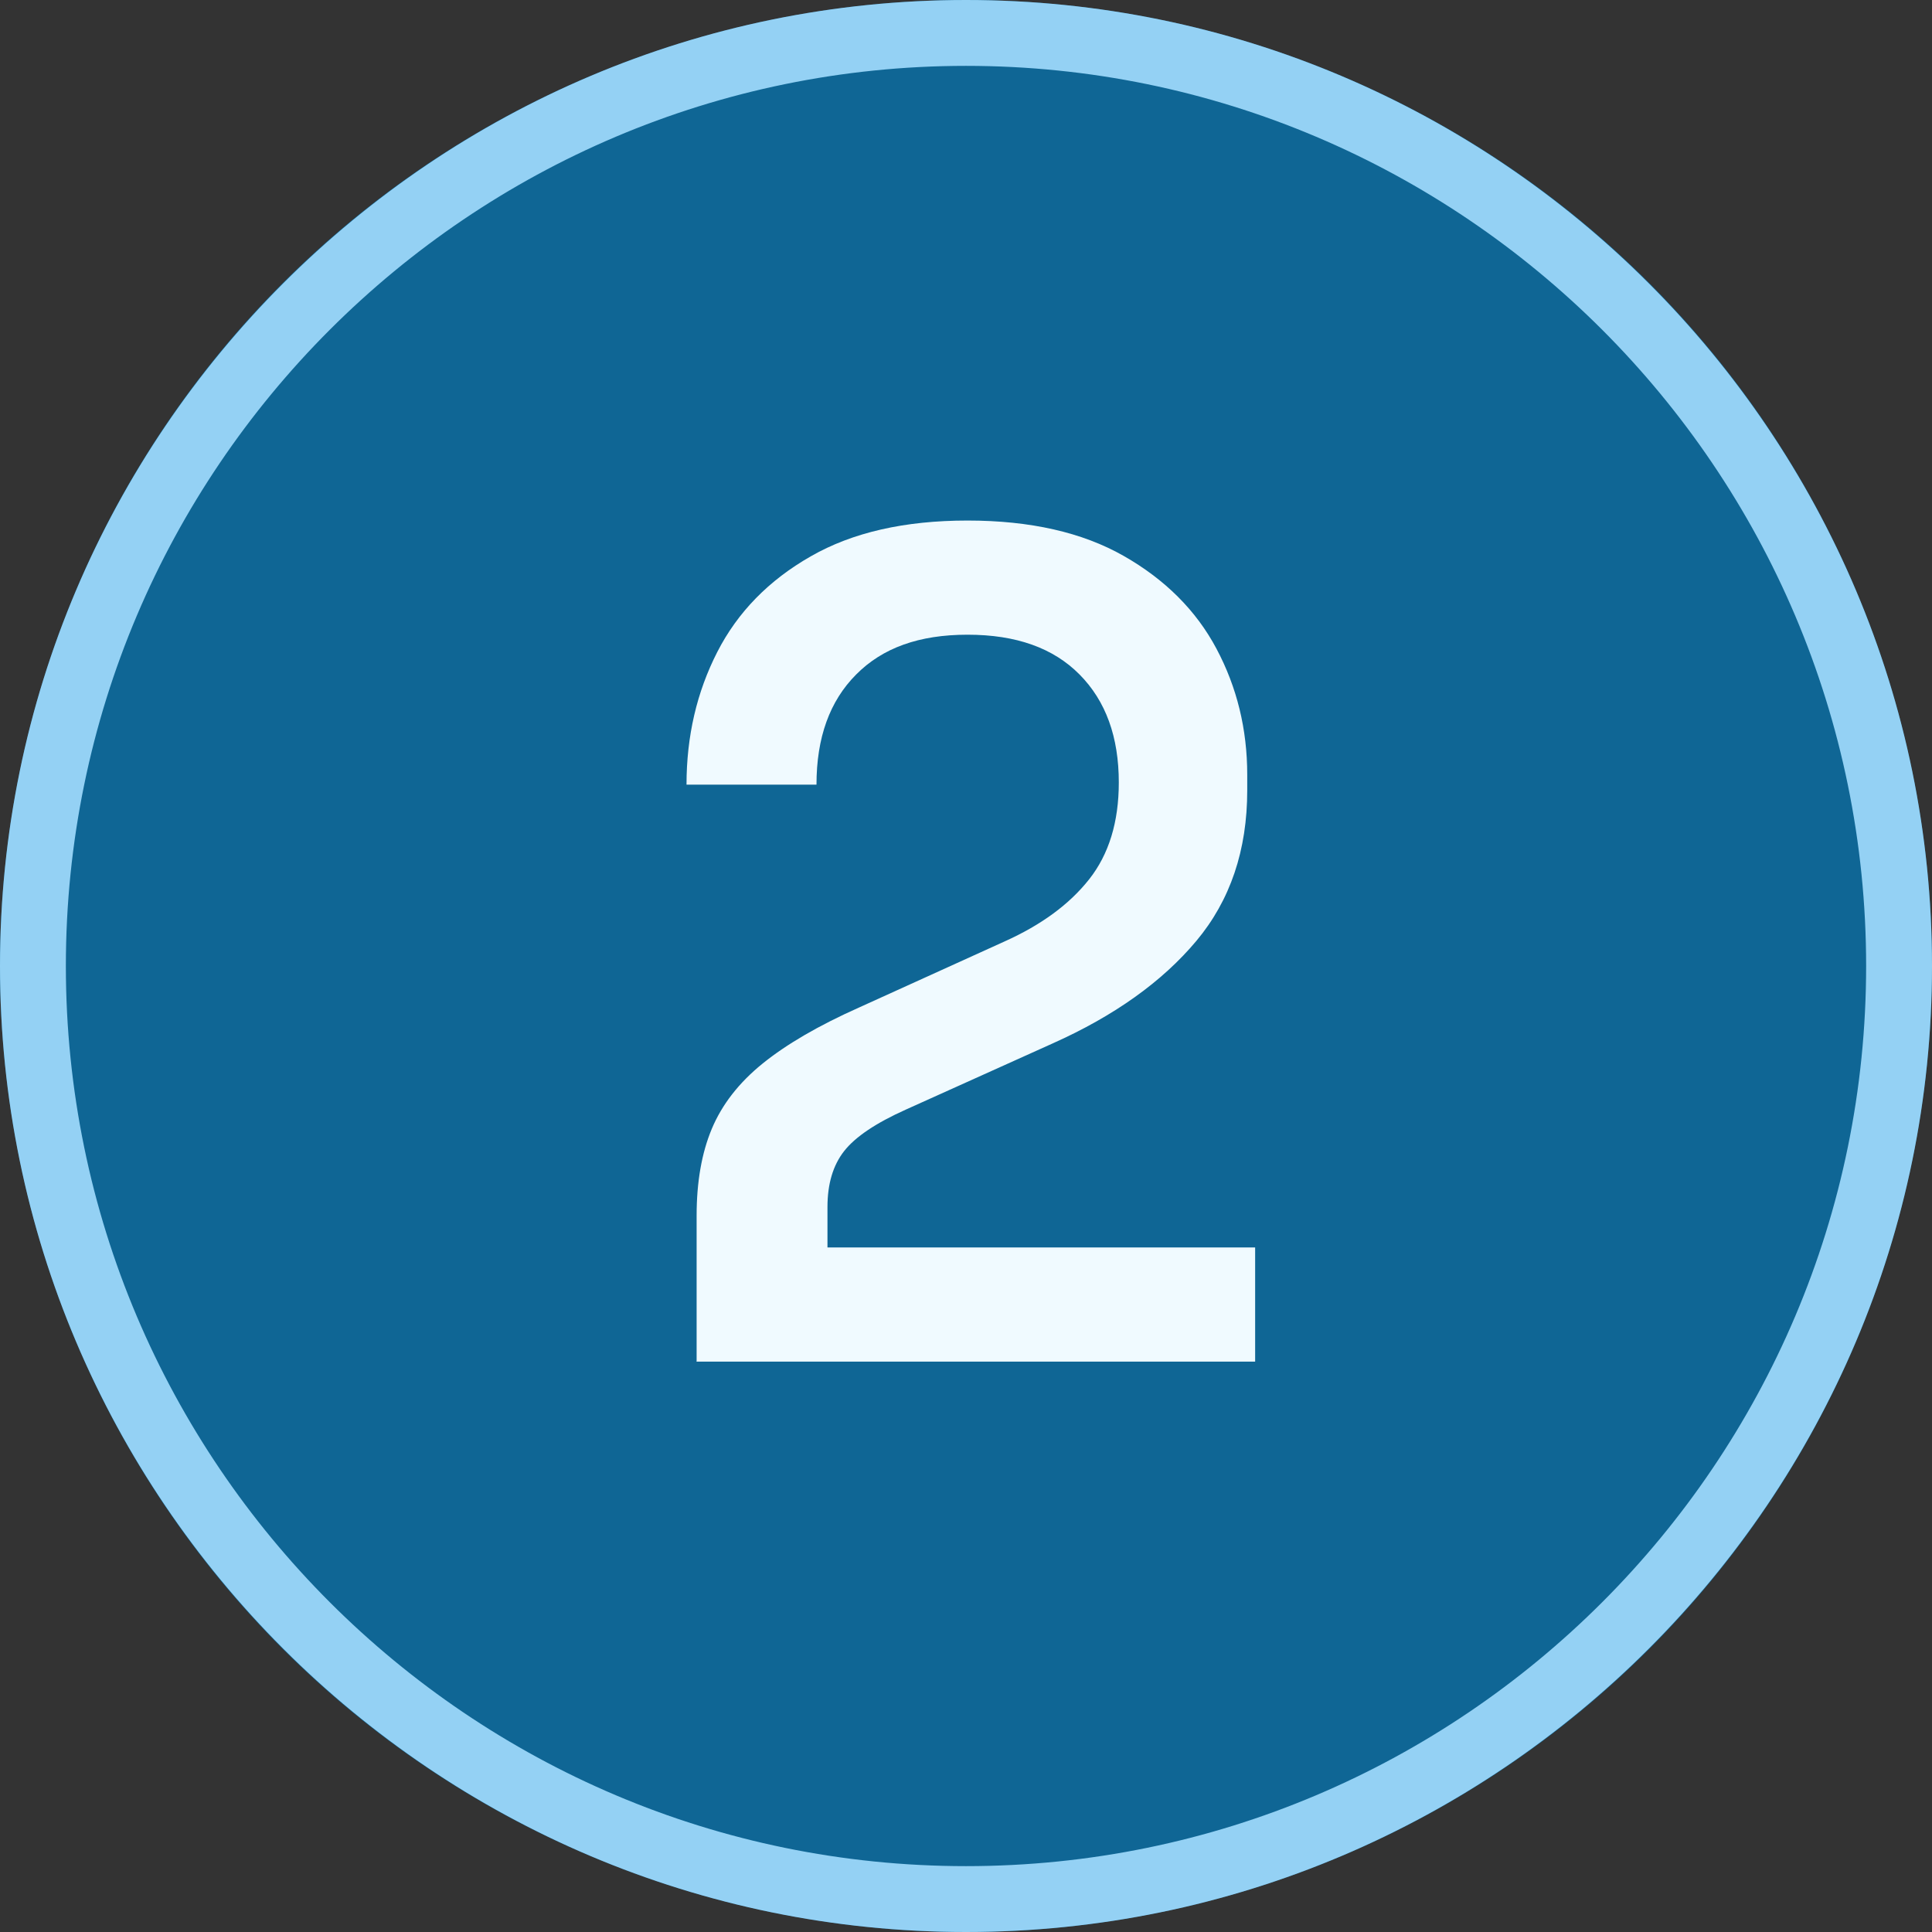 <svg xmlns="http://www.w3.org/2000/svg" id="Calque_2" data-name="Calque 2" viewBox="0 0 88 88"><rect x="0" y="0" width="88" height="88" fill="#333333" stroke="none"/><defs><style>      .cls-1 {        isolation: isolate;      }      .cls-2 {        fill: #94d1f4;      }      .cls-3 {        fill: #0f6695;      }      .cls-4 {        fill: #f0faff;      }    </style></defs><g id="Calque_1-2" data-name="Calque 1"><g id="Groupe_87" data-name="Groupe 87"><g id="Ellipse_18" data-name="Ellipse 18"><circle class="cls-3" cx="44" cy="44" r="44"></circle><path class="cls-2" d="M44,88C19.74,88,0,68.26,0,44S19.74,0,44,0s44,19.74,44,44-19.74,44-44,44ZM44,3C21.39,3,3,21.39,3,44s18.39,41,41,41,41-18.39,41-41S66.61,3,44,3Z"></path></g><g id="_2" data-name=" 2" class="cls-1"><g class="cls-1"><path class="cls-4" d="M31.73,62v-6.63c0-1.53.23-2.85.69-3.95s1.23-2.1,2.32-2.98c1.09-.88,2.55-1.73,4.39-2.55l6.63-3.01c1.67-.75,2.95-1.69,3.85-2.83.9-1.14,1.35-2.61,1.35-4.41,0-2.07-.59-3.71-1.79-4.92s-2.89-1.81-5.1-1.81-3.87.6-5.07,1.81c-1.21,1.21-1.81,2.88-1.81,5.02h-5.92c0-2.21.47-4.22,1.4-6.04.93-1.82,2.35-3.27,4.26-4.36,1.9-1.09,4.28-1.63,7.14-1.63s5.23.54,7.11,1.61,3.3,2.48,4.23,4.23c.93,1.75,1.4,3.66,1.4,5.74v.71c0,2.72-.77,5.01-2.32,6.86-1.55,1.85-3.73,3.41-6.55,4.67l-6.68,3.01c-1.36.61-2.3,1.24-2.81,1.89-.51.65-.76,1.5-.76,2.55v3.98l-1.53-2.14h21.01v5.2h-25.45Z"></path></g></g></g></g></svg>
